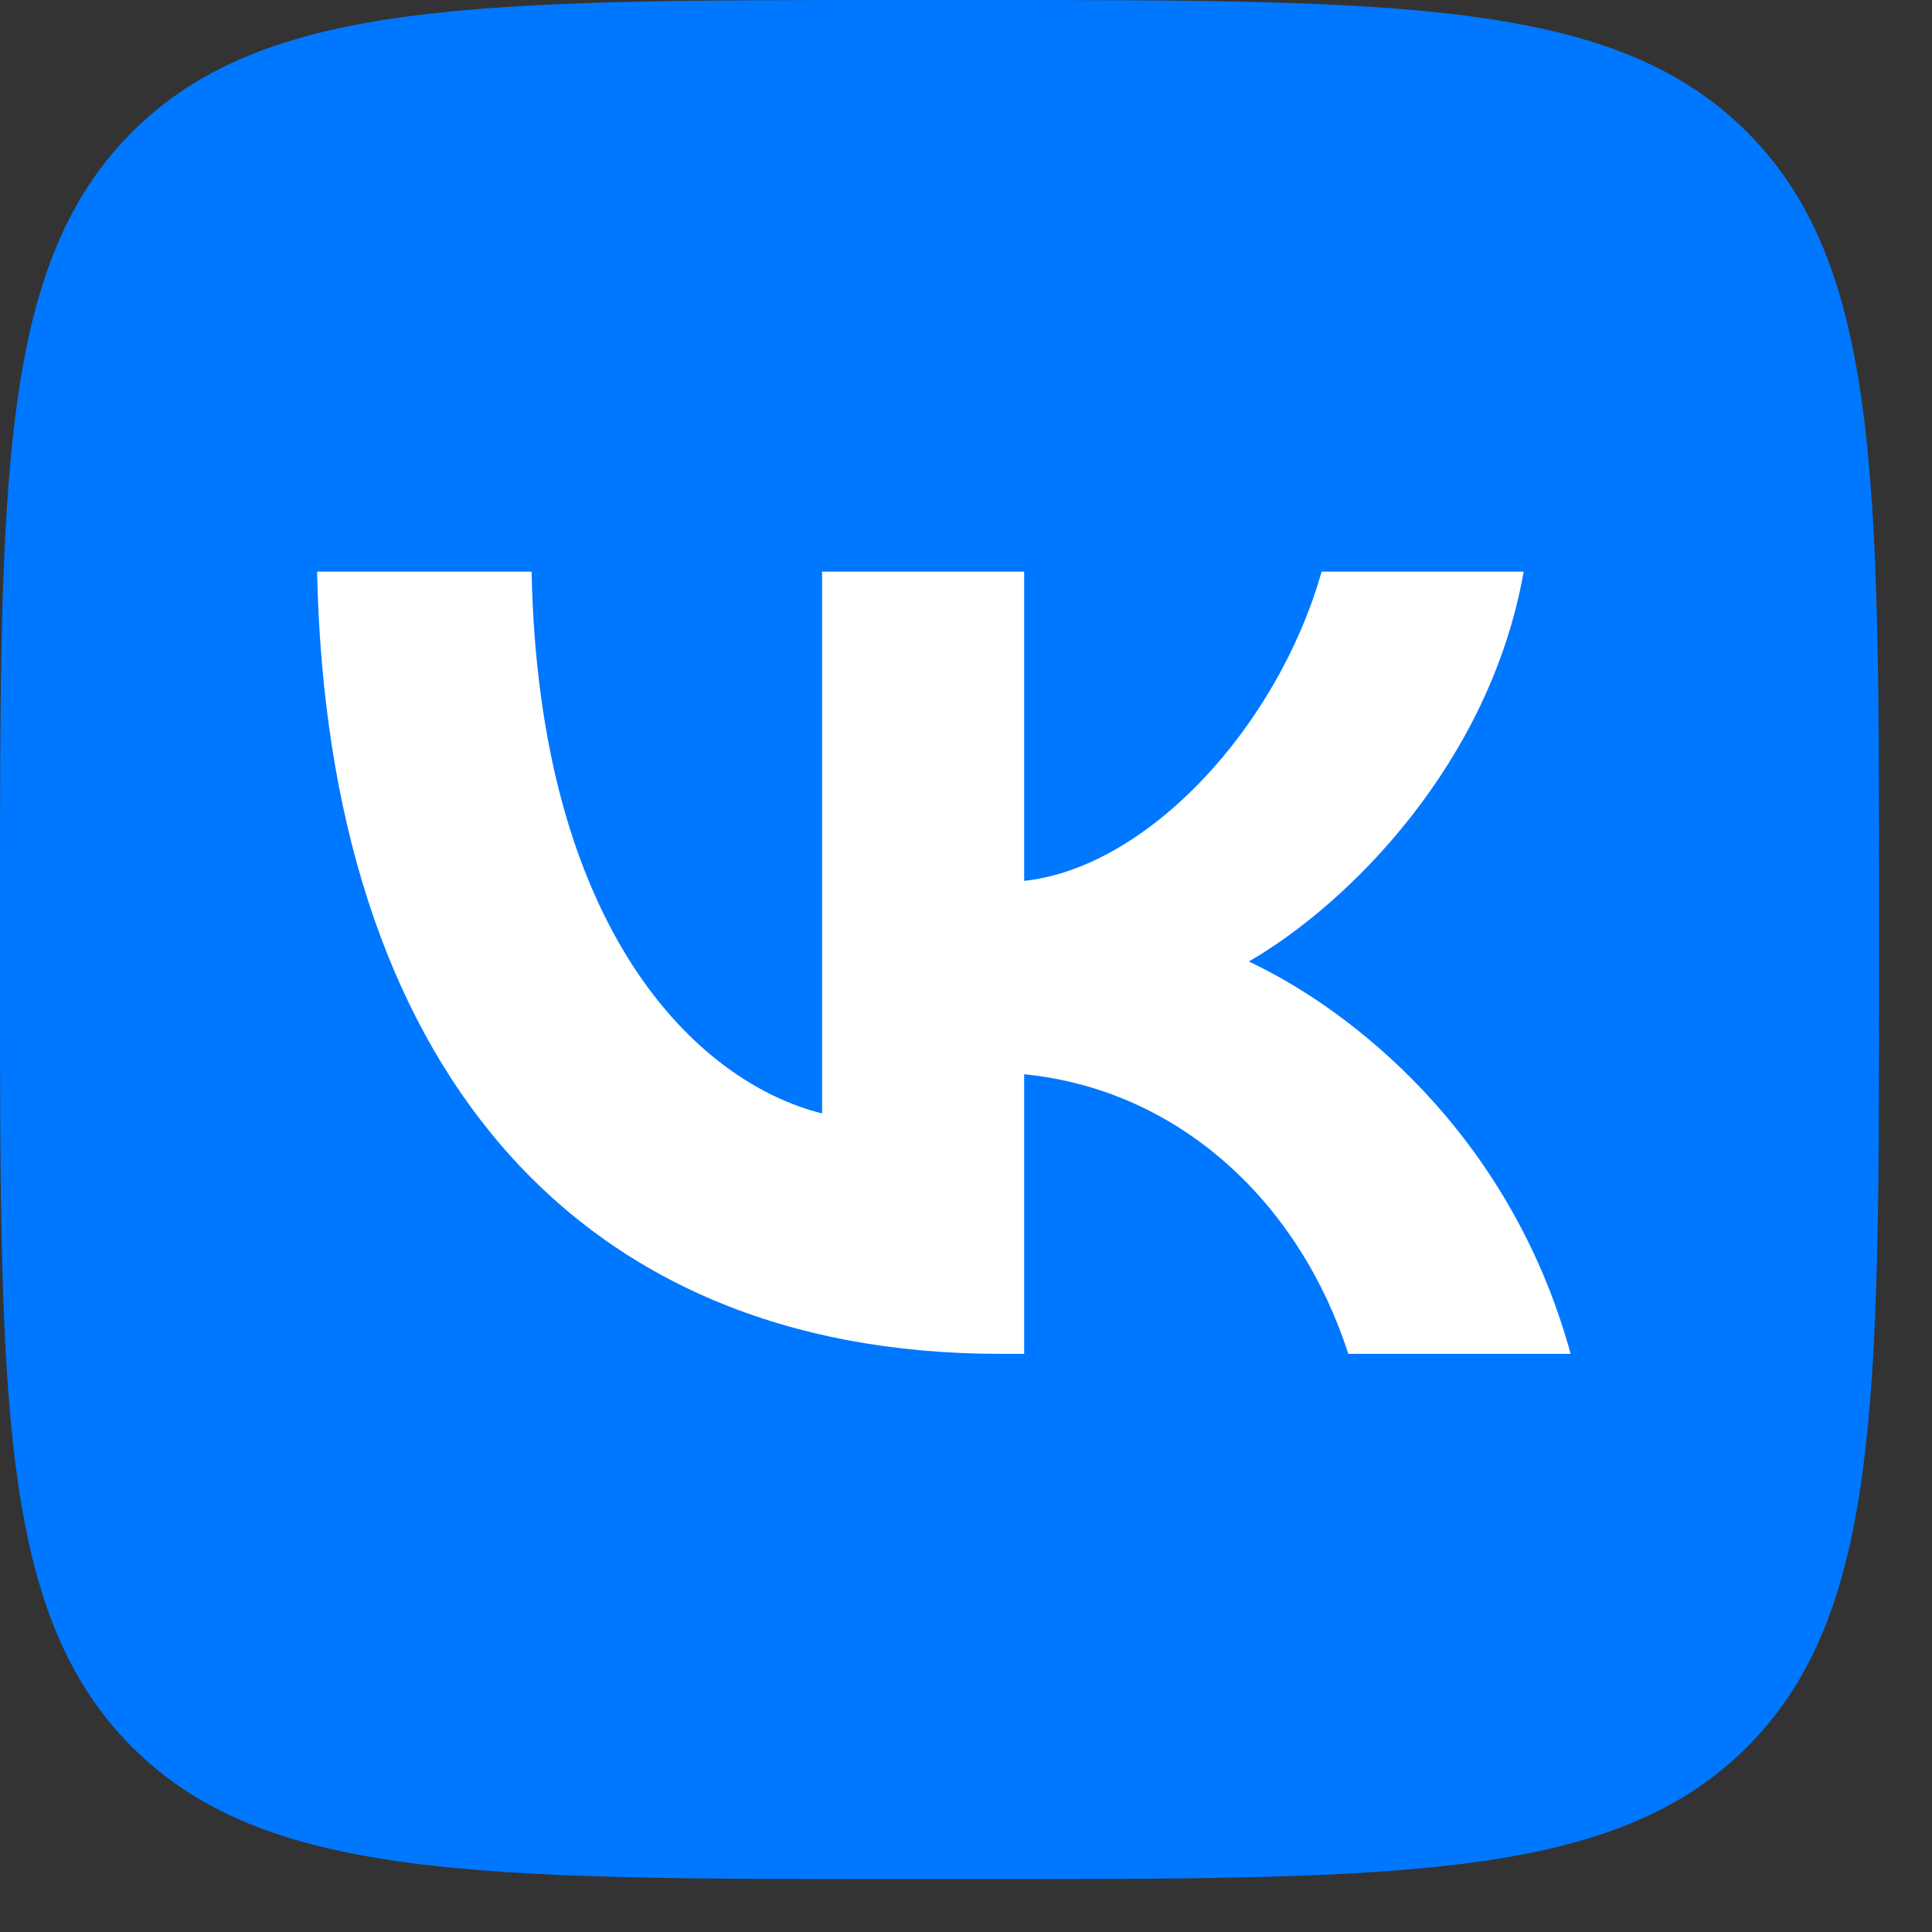 <svg width="31" height="31" viewBox="0 0 31 31" fill="none" xmlns="http://www.w3.org/2000/svg">
<rect x="0" y="0" width="31" height="31" fill="#333333" stroke="none"/>
<path d="M0 14.473C0 7.65 0 4.239 2.119 2.119C4.239 0 7.65 0 14.473 0H15.679C22.501 0 25.913 0 28.032 2.119C30.151 4.239 30.151 7.65 30.151 14.473V15.679C30.151 22.501 30.151 25.913 28.032 28.032C25.913 30.151 22.501 30.151 15.679 30.151H14.473C7.65 30.151 4.239 30.151 2.119 28.032C0 25.913 0 22.501 0 15.679V14.473Z" fill="#0077FF"/>
<path d="M16.043 21.723C9.171 21.723 5.251 17.011 5.088 9.172H8.53C8.644 14.926 11.181 17.363 13.191 17.866V9.172H16.433V14.134C18.418 13.921 20.503 11.659 21.206 9.172H24.448C23.908 12.237 21.646 14.499 20.038 15.428C21.646 16.182 24.222 18.154 25.202 21.723H21.634C20.867 19.335 18.958 17.489 16.433 17.237V21.723H16.043Z" fill="white"/>
</svg>
